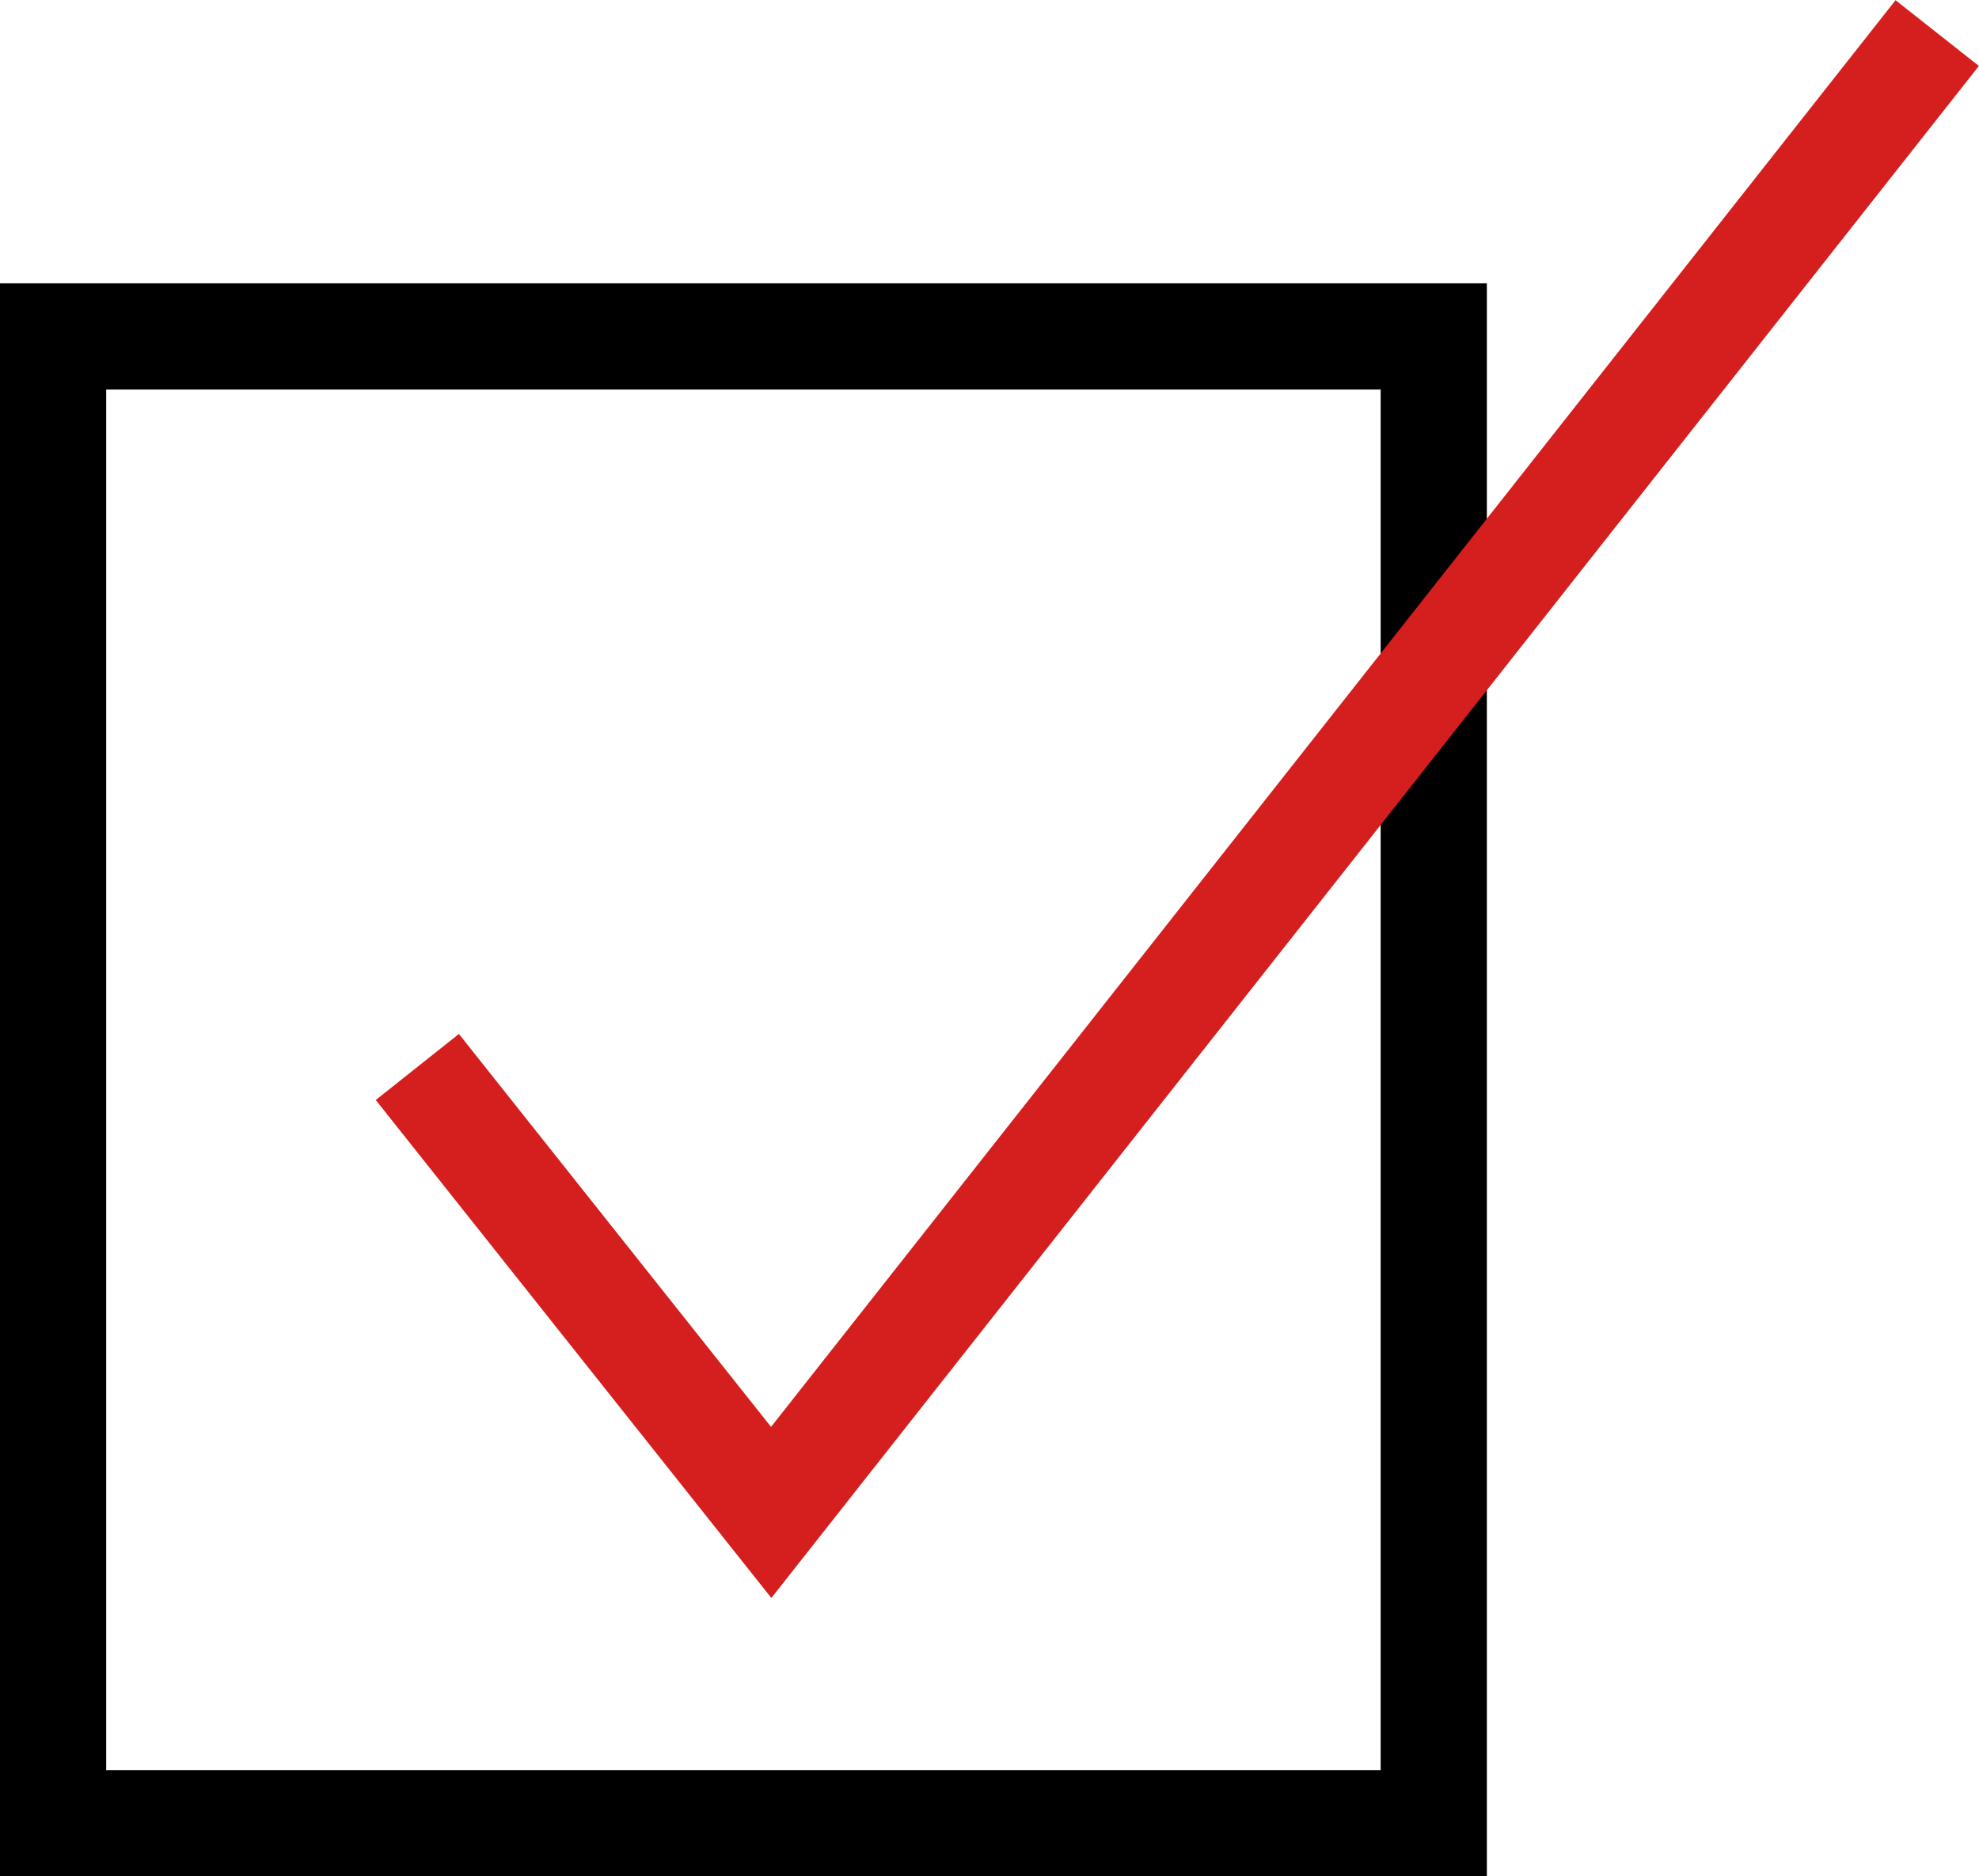 <svg xmlns="http://www.w3.org/2000/svg" width="18.634" height="17.667" viewBox="0 0 18.634 17.667">
  <g id="グループ_111" data-name="グループ 111" transform="translate(-240 -3632.84)">
    <path id="長方形_47" data-name="長方形 47" d="M1,1V14H13V1H1M0,0H14V15H0Z" transform="translate(240 3635.508)"/>
    <path id="パス_37" data-name="パス 37" d="M141.463,1547.461l-3.725-4.689.783-.622,2.939,3.7,10.588-13.434.785.619Z" transform="translate(105.8 2100.426)" fill="#d51e1e"/>
  </g>
</svg>
